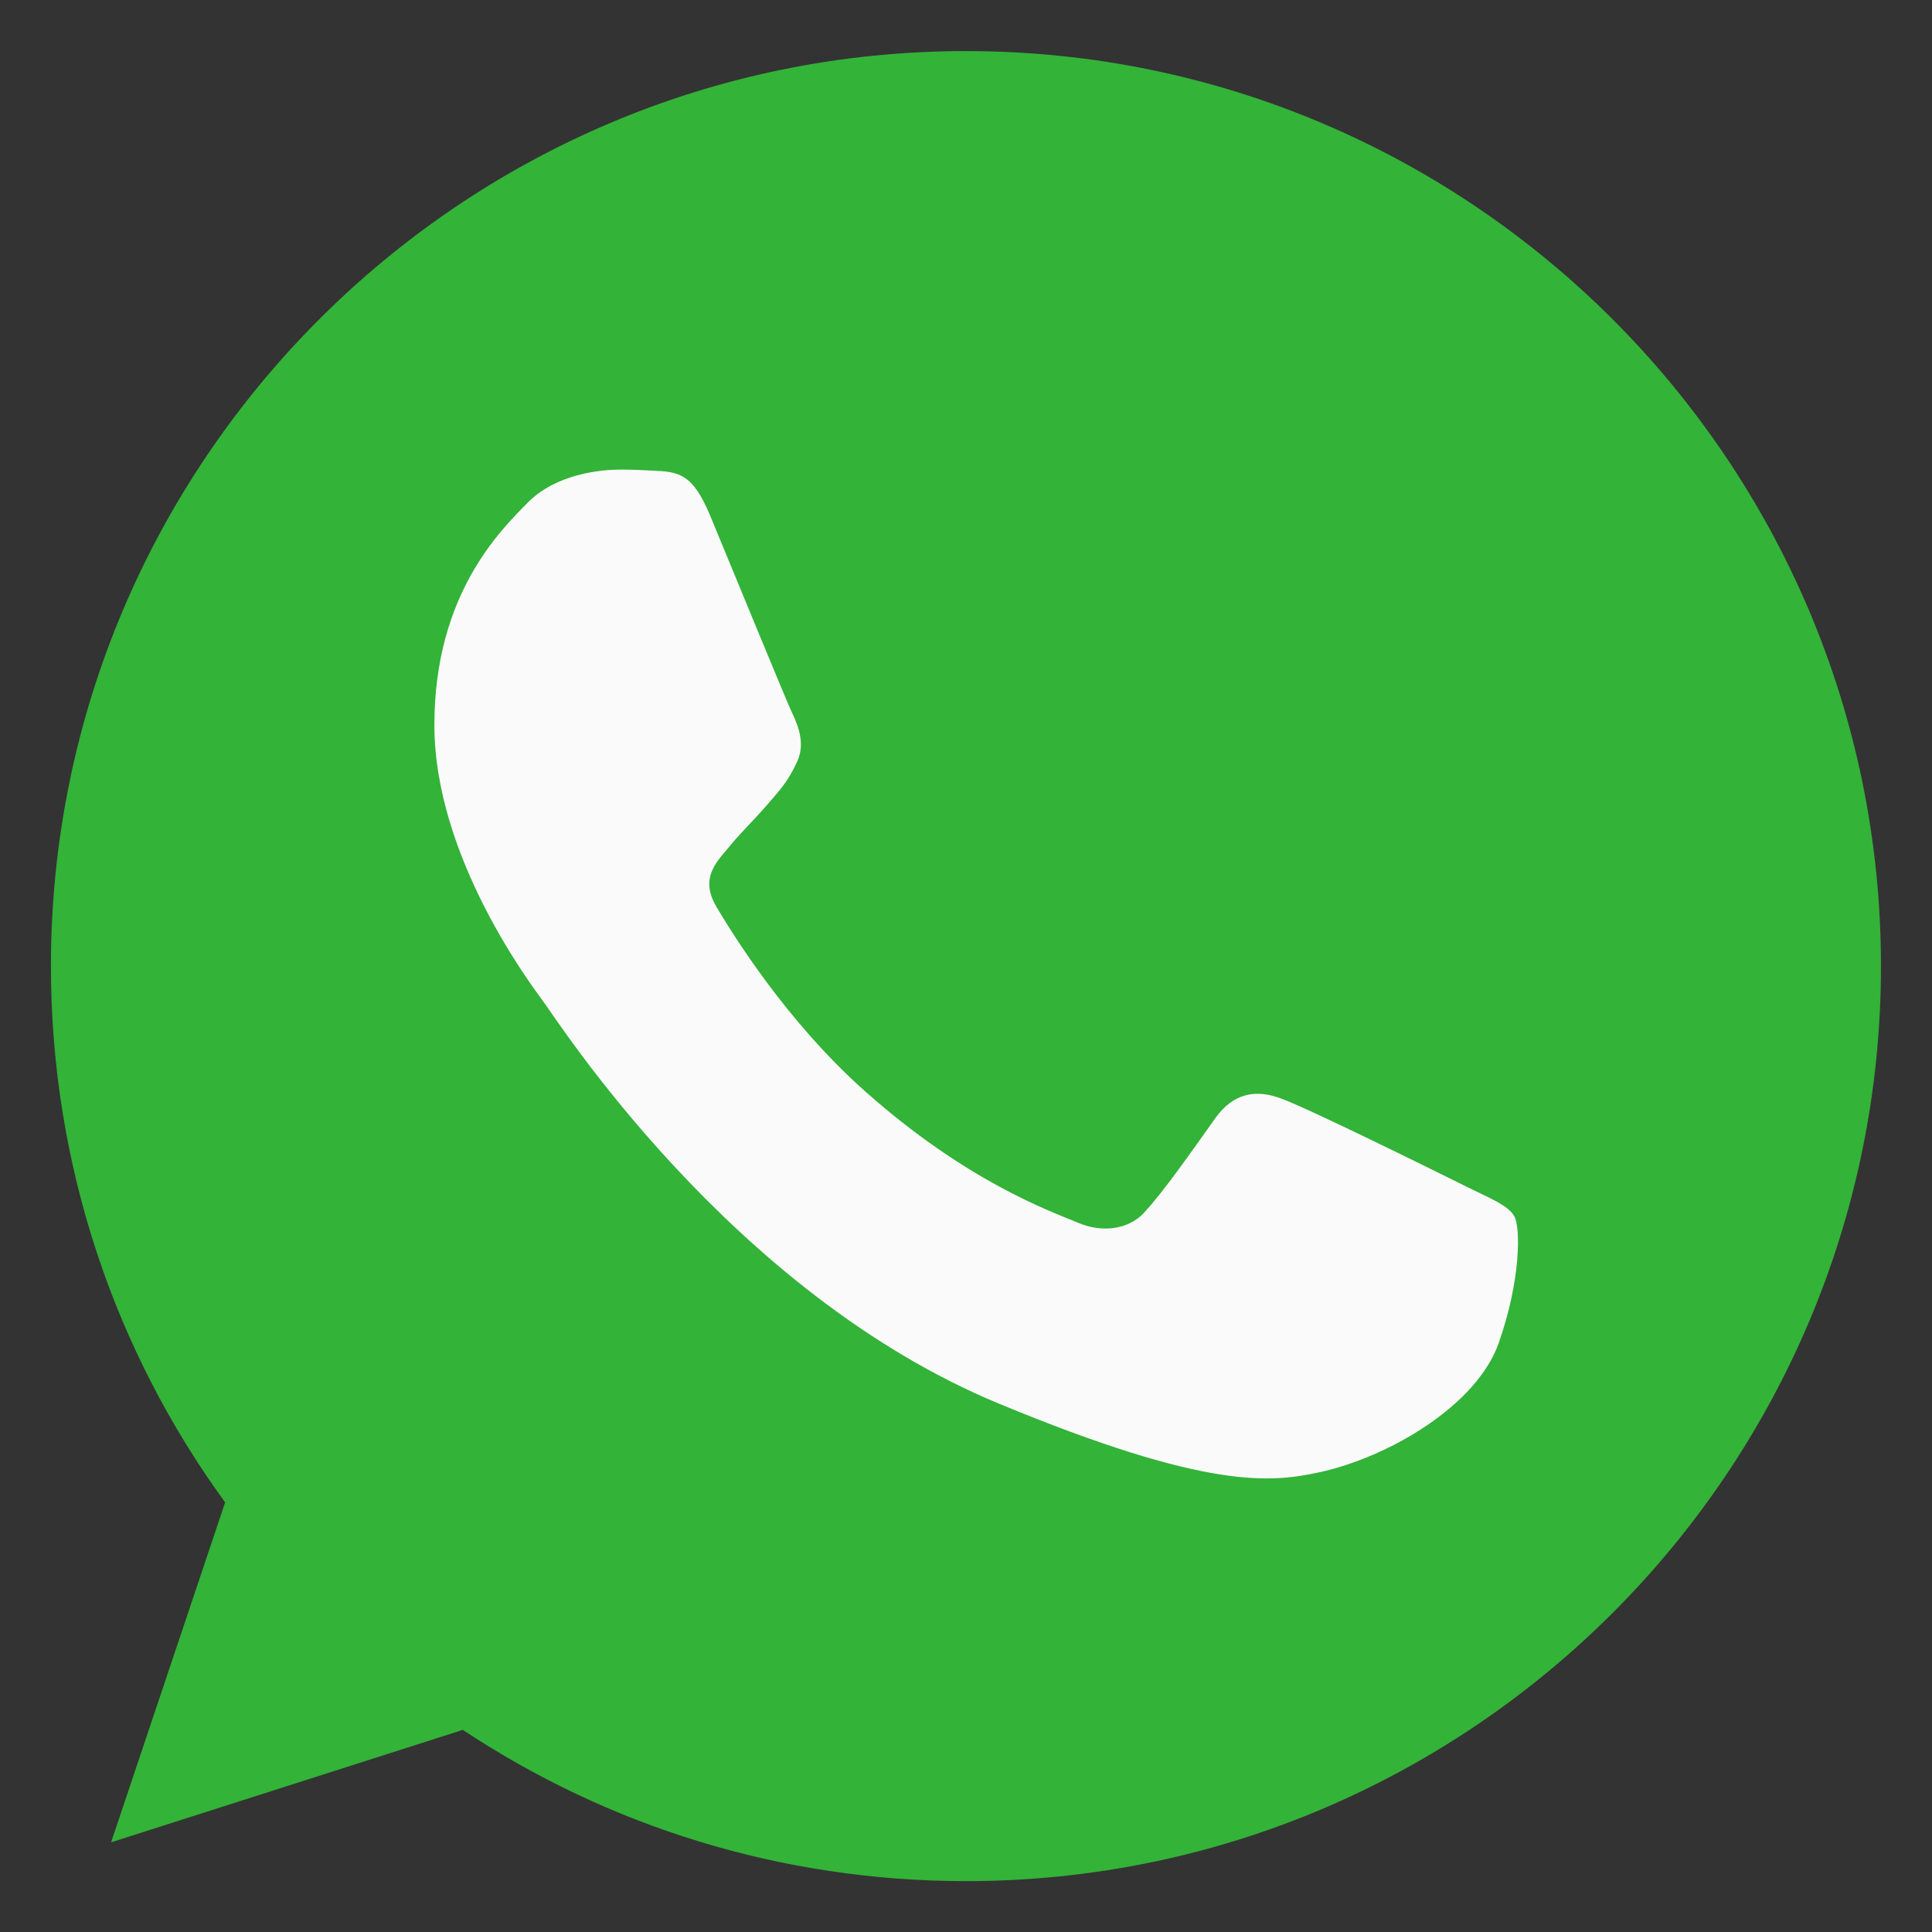 <svg
			width="36"
			height="36"
			viewBox="0 0 36 36"
			fill="none"
			xmlns="http://www.w3.org/2000/svg"
			
		>
			<rect x="0" y="0" width="36" height="36" fill="#333333" stroke="none"/>
			<g clipPath="url(#clip0_1214_14403)">
				<path
					d="M18.003 0.952H17.995C8.594 0.952 0.949 8.599 0.949 18.002C0.949 21.731 2.151 25.188 4.195 27.995L2.07 34.329L8.624 32.234C11.32 34.02 14.536 35.052 18.003 35.052C27.404 35.052 35.049 27.403 35.049 18.002C35.049 8.601 27.404 0.952 18.003 0.952Z"
					fill="#33B338"
				/>
				<path
					d="M27.925 25.029C27.514 26.19 25.881 27.153 24.579 27.435C23.688 27.624 22.524 27.776 18.607 26.152C13.597 24.076 10.37 18.984 10.118 18.654C9.878 18.324 8.094 15.958 8.094 13.511C8.094 11.065 9.336 9.873 9.837 9.362C10.248 8.942 10.928 8.75 11.581 8.75C11.791 8.75 11.981 8.761 12.152 8.769C12.652 8.79 12.904 8.82 13.234 9.611C13.646 10.602 14.647 13.049 14.767 13.3C14.888 13.552 15.01 13.893 14.839 14.223C14.679 14.564 14.539 14.715 14.287 15.005C14.036 15.295 13.797 15.517 13.546 15.828C13.315 16.099 13.055 16.388 13.345 16.889C13.635 17.379 14.637 19.014 16.111 20.327C18.015 22.021 19.558 22.563 20.11 22.793C20.521 22.963 21.011 22.923 21.312 22.603C21.693 22.192 22.164 21.51 22.644 20.838C22.985 20.357 23.415 20.297 23.867 20.468C24.328 20.628 26.764 21.832 27.264 22.081C27.765 22.332 28.096 22.452 28.217 22.663C28.336 22.874 28.336 23.865 27.925 25.029Z"
					fill="#FAFAFA"
				/>
			</g>
			<defs>
				<clipPath id="clip0_1214_14403">
					<rect
						width="34.1"
						height="34.1"
						fill="white"
						transform="translate(0.949 0.952)"
					/>
				</clipPath>
			</defs>
		</svg>